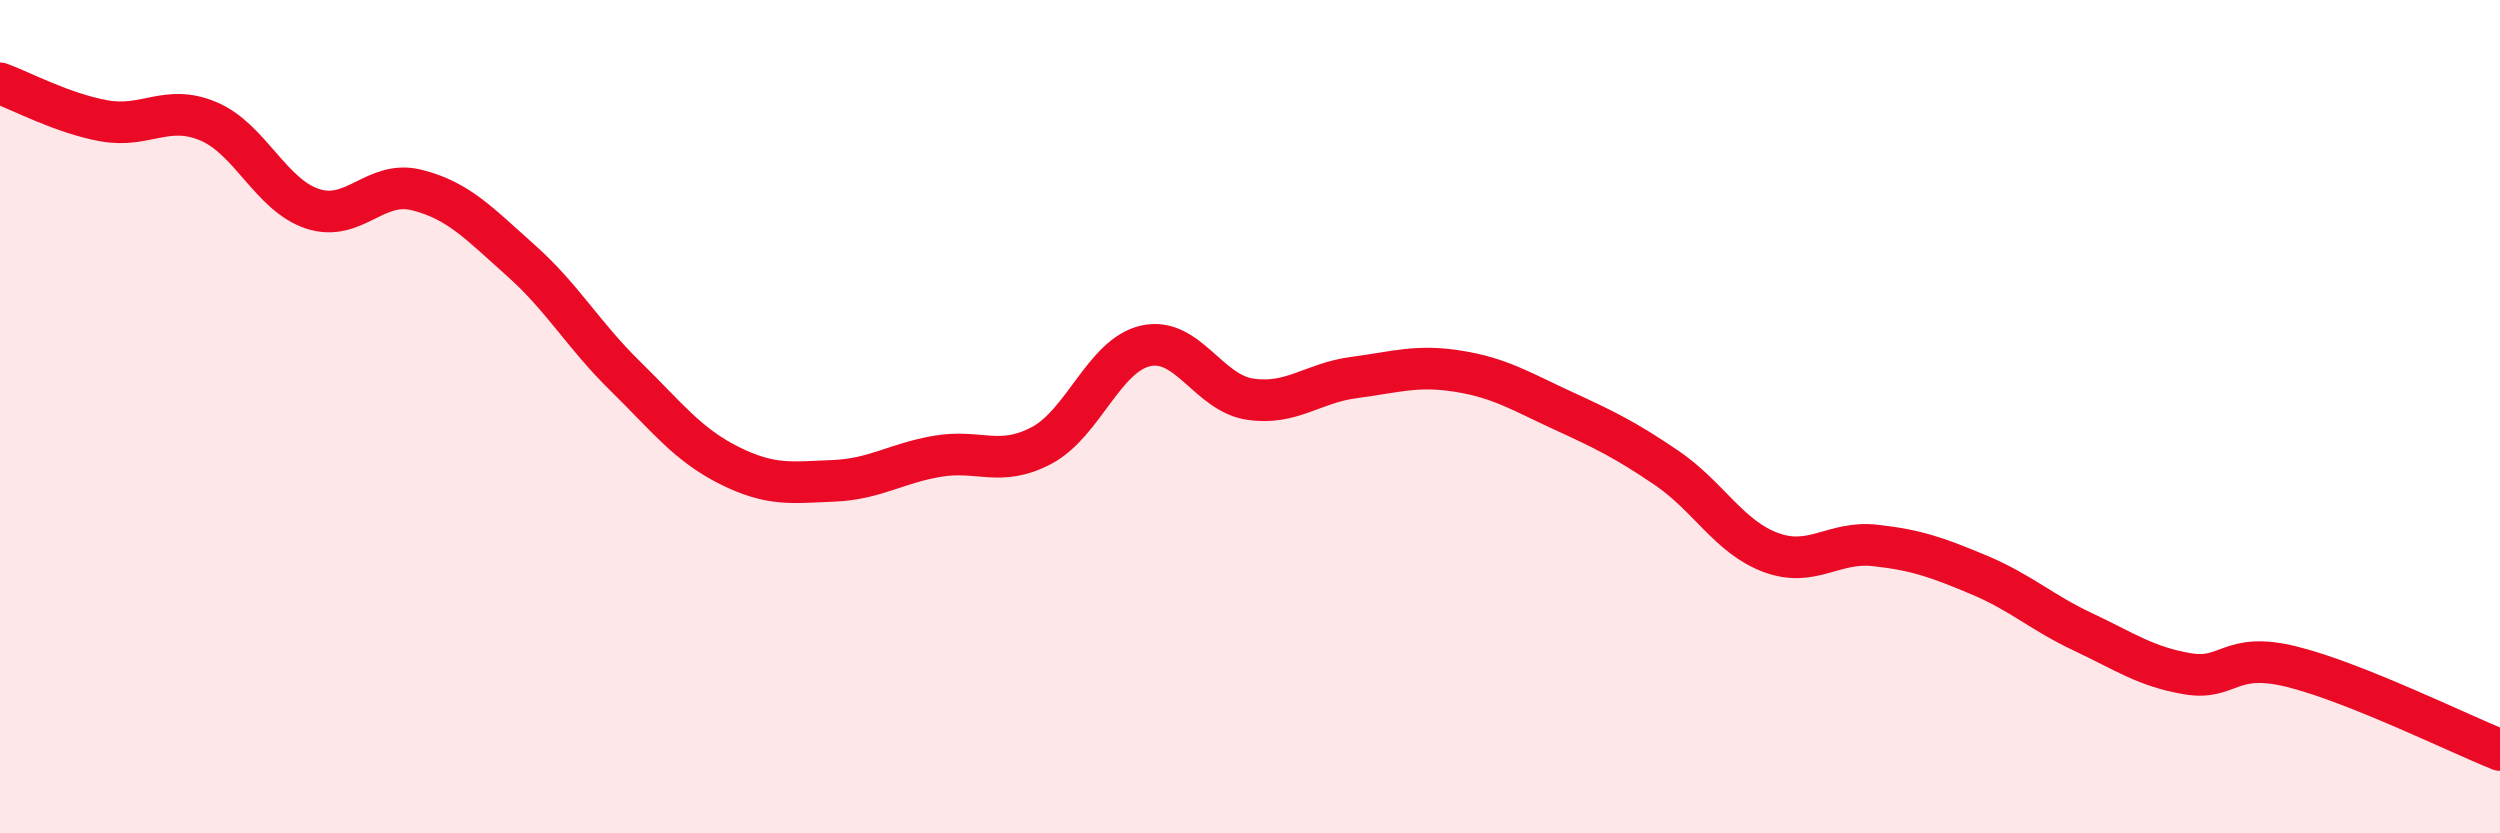 
    <svg width="60" height="20" viewBox="0 0 60 20" xmlns="http://www.w3.org/2000/svg">
      <path
        d="M 0,2 C 0.5,2.18 1.5,2.72 2.5,2.9 C 3.5,3.08 4,2.49 5,2.91 C 6,3.33 6.5,4.68 7.5,5.01 C 8.5,5.34 9,4.31 10,4.56 C 11,4.81 11.5,5.36 12.5,6.25 C 13.5,7.14 14,8.04 15,9.02 C 16,10 16.5,10.67 17.5,11.17 C 18.5,11.67 19,11.58 20,11.54 C 21,11.5 21.5,11.12 22.5,10.95 C 23.5,10.78 24,11.22 25,10.69 C 26,10.16 26.5,8.52 27.5,8.3 C 28.5,8.08 29,9.43 30,9.58 C 31,9.73 31.5,9.19 32.5,9.06 C 33.5,8.93 34,8.75 35,8.91 C 36,9.07 36.5,9.39 37.5,9.85 C 38.5,10.31 39,10.55 40,11.23 C 41,11.91 41.5,12.89 42.5,13.26 C 43.5,13.63 44,12.98 45,13.09 C 46,13.2 46.5,13.38 47.5,13.8 C 48.5,14.22 49,14.7 50,15.17 C 51,15.64 51.5,16 52.5,16.17 C 53.5,16.34 53.5,15.63 55,16 C 56.5,16.37 59,17.6 60,18L60 20L0 20Z"
        fill="#EB0A25"
        opacity="0.1"
        stroke-linecap="round"
        stroke-linejoin="round"
      />
      <path
        d="M 0,2 C 0.5,2.18 1.5,2.72 2.5,2.9 C 3.5,3.08 4,2.49 5,2.91 C 6,3.33 6.5,4.68 7.5,5.01 C 8.5,5.34 9,4.31 10,4.56 C 11,4.81 11.5,5.36 12.5,6.25 C 13.5,7.14 14,8.04 15,9.02 C 16,10 16.5,10.67 17.5,11.17 C 18.5,11.67 19,11.58 20,11.54 C 21,11.5 21.5,11.12 22.5,10.95 C 23.5,10.78 24,11.22 25,10.69 C 26,10.16 26.5,8.52 27.5,8.3 C 28.5,8.08 29,9.43 30,9.58 C 31,9.73 31.5,9.19 32.5,9.06 C 33.5,8.93 34,8.75 35,8.91 C 36,9.07 36.5,9.39 37.5,9.85 C 38.5,10.31 39,10.55 40,11.23 C 41,11.91 41.5,12.89 42.5,13.26 C 43.5,13.63 44,12.98 45,13.09 C 46,13.2 46.5,13.38 47.5,13.8 C 48.5,14.22 49,14.7 50,15.17 C 51,15.64 51.5,16 52.5,16.17 C 53.5,16.34 53.5,15.63 55,16 C 56.5,16.37 59,17.6 60,18"
        stroke="#EB0A25"
        stroke-width="1"
        fill="none"
        stroke-linecap="round"
        stroke-linejoin="round"
      />
    </svg>
  